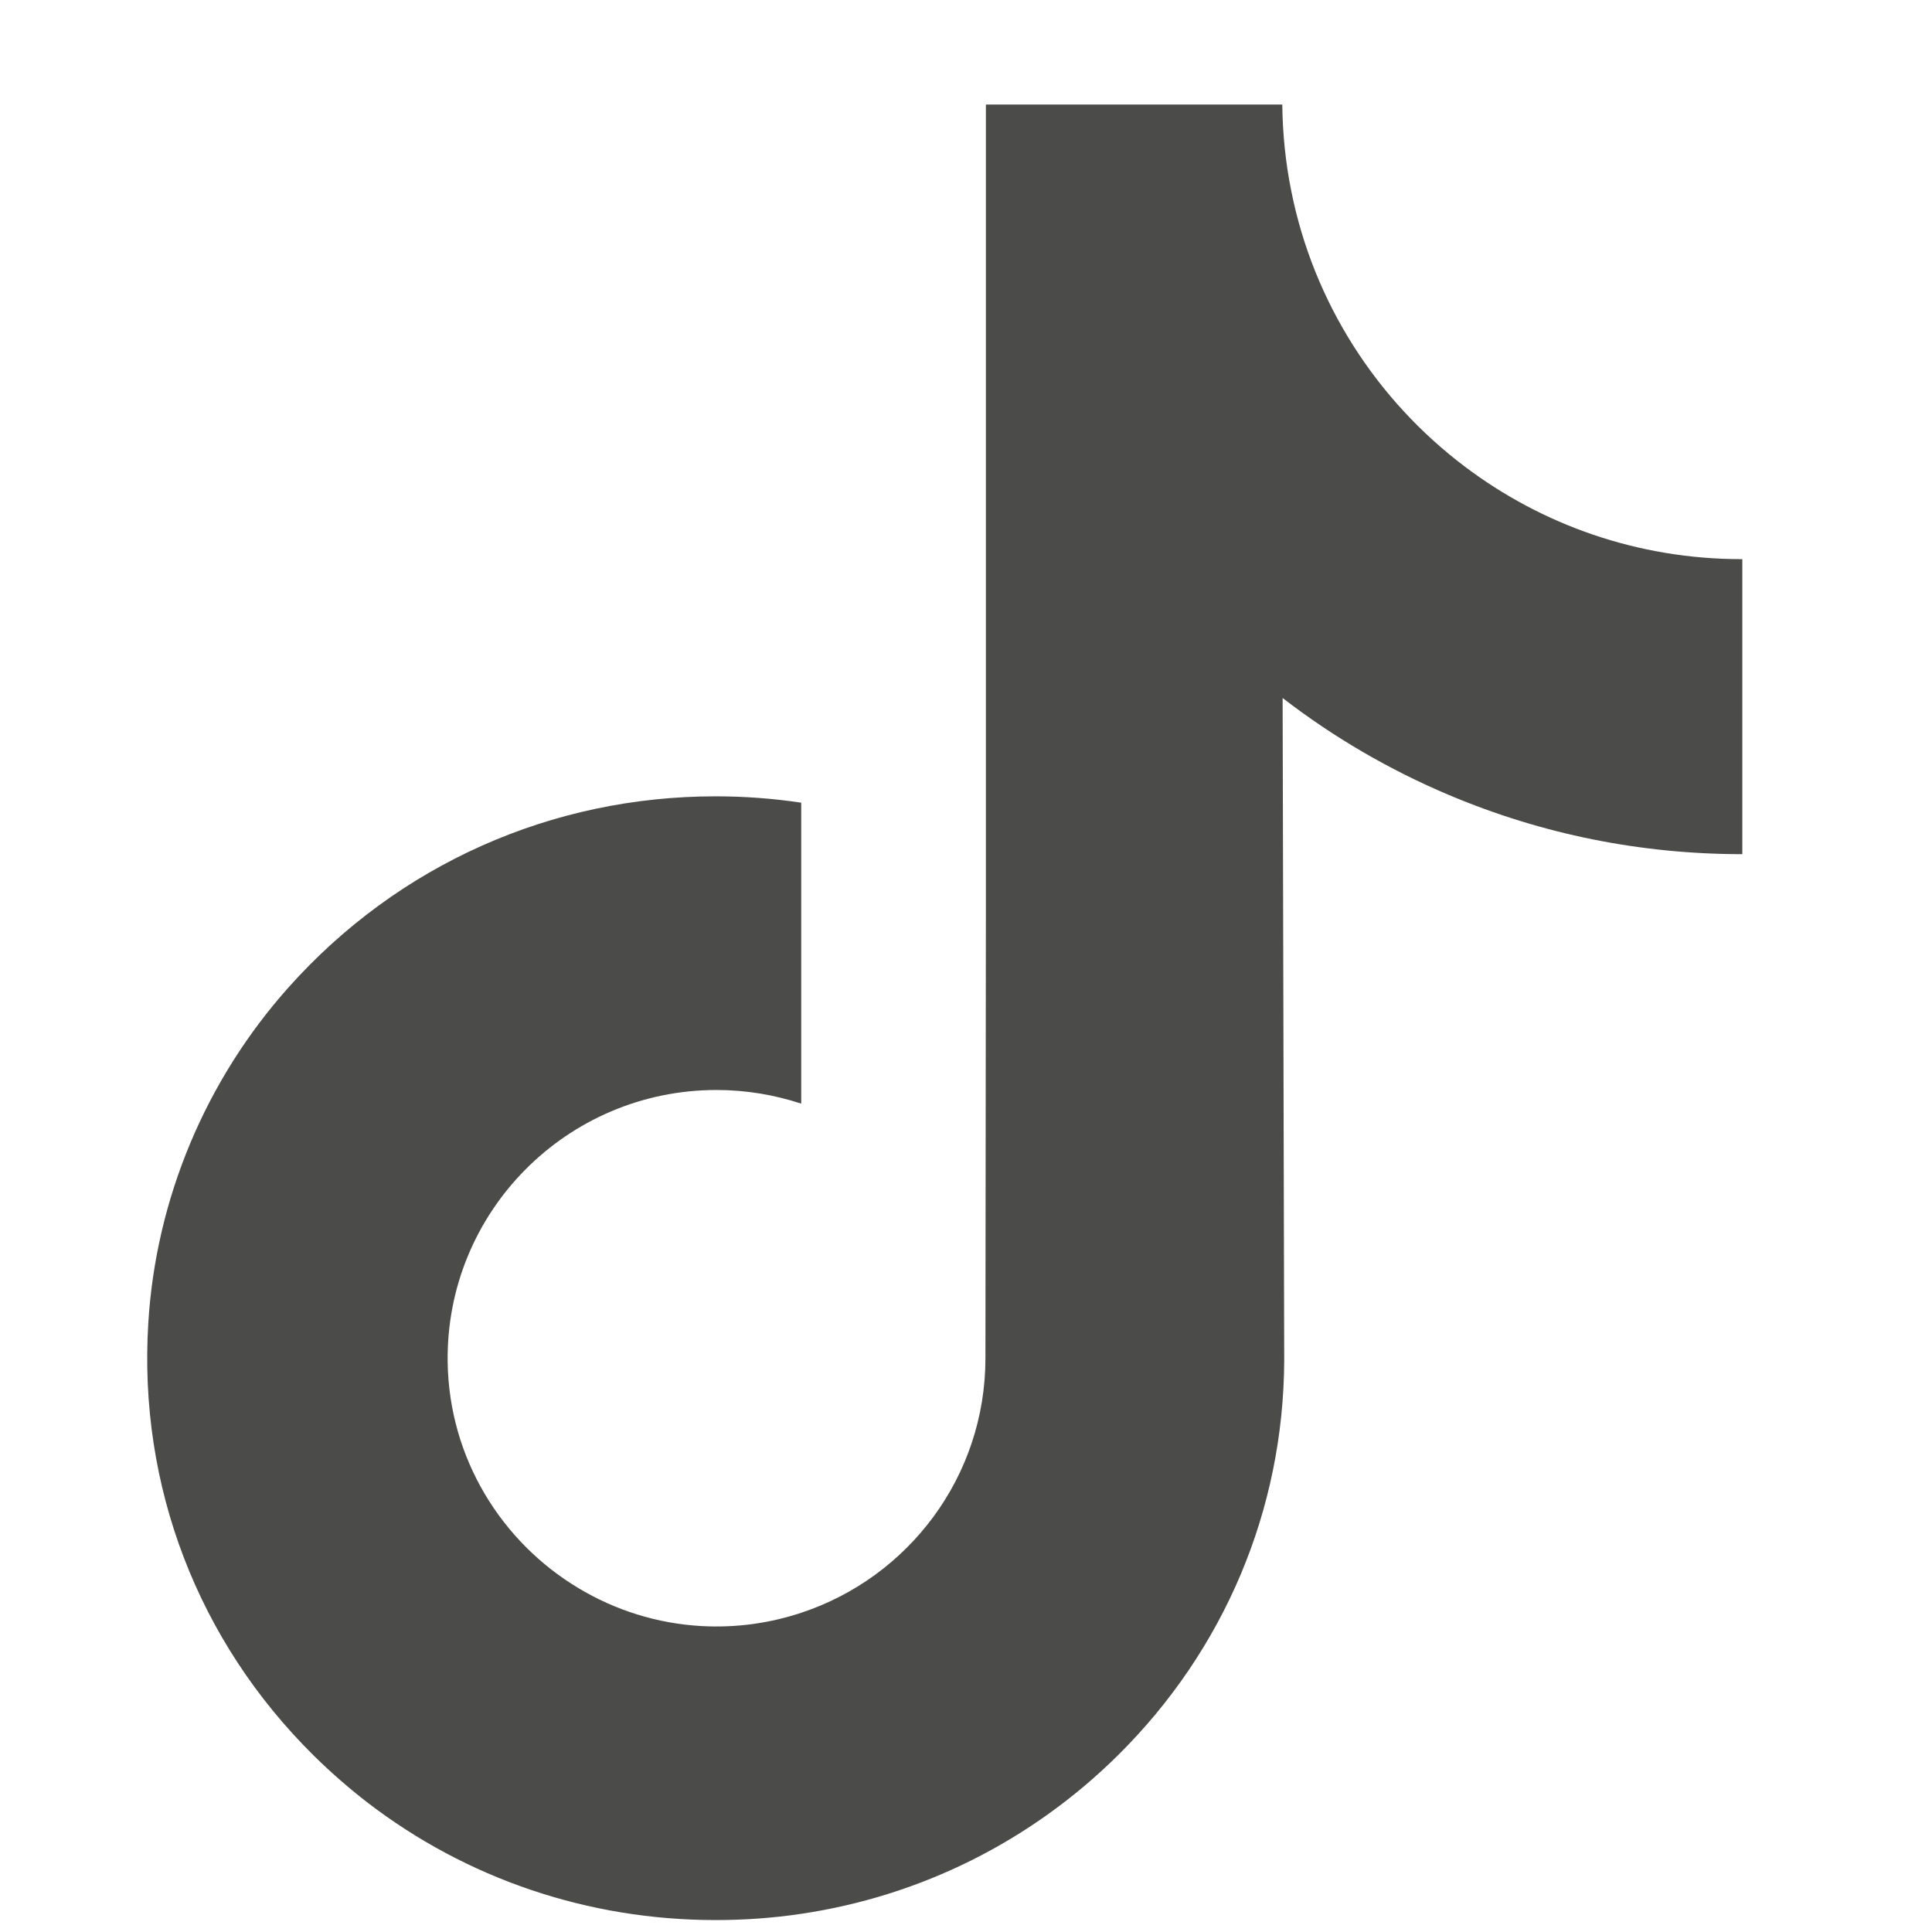 <svg xmlns="http://www.w3.org/2000/svg" fill="none" viewBox="0 0 17 17" height="17" width="17">
<g clip-path="url(#clip0_49_239)">
<path fill="#4B4B49" d="M15.323 4.92C14.41 4.92 13.567 4.617 12.891 4.107C12.115 3.522 11.557 2.664 11.361 1.675C11.312 1.431 11.286 1.178 11.283 0.92H8.675V8.047L8.671 11.951C8.671 12.995 7.992 13.88 7.05 14.191C6.776 14.282 6.481 14.325 6.173 14.308C5.781 14.286 5.413 14.168 5.093 13.976C4.413 13.57 3.952 12.832 3.939 11.987C3.92 10.667 4.986 9.591 6.305 9.591C6.565 9.591 6.815 9.634 7.05 9.711V7.763V7.063C6.803 7.026 6.551 7.007 6.297 7.007C4.854 7.007 3.504 7.607 2.539 8.688C1.81 9.505 1.372 10.547 1.305 11.64C1.216 13.075 1.741 14.44 2.76 15.447C2.91 15.595 3.067 15.732 3.231 15.859C4.105 16.531 5.173 16.895 6.297 16.895C6.551 16.895 6.803 16.877 7.05 16.84C8.1 16.684 9.07 16.203 9.835 15.447C10.774 14.518 11.294 13.285 11.3 11.972L11.286 6.142C11.735 6.488 12.225 6.774 12.751 6.996C13.569 7.341 14.437 7.516 15.331 7.516V5.622V4.919C15.331 4.92 15.324 4.92 15.323 4.92Z"></path>
</g>
<defs>
<clipPath id="clip0_49_239">
<rect transform="translate(0.312 0.908)" fill="white" height="16" width="16"></rect>
</clipPath>
</defs>
</svg>
